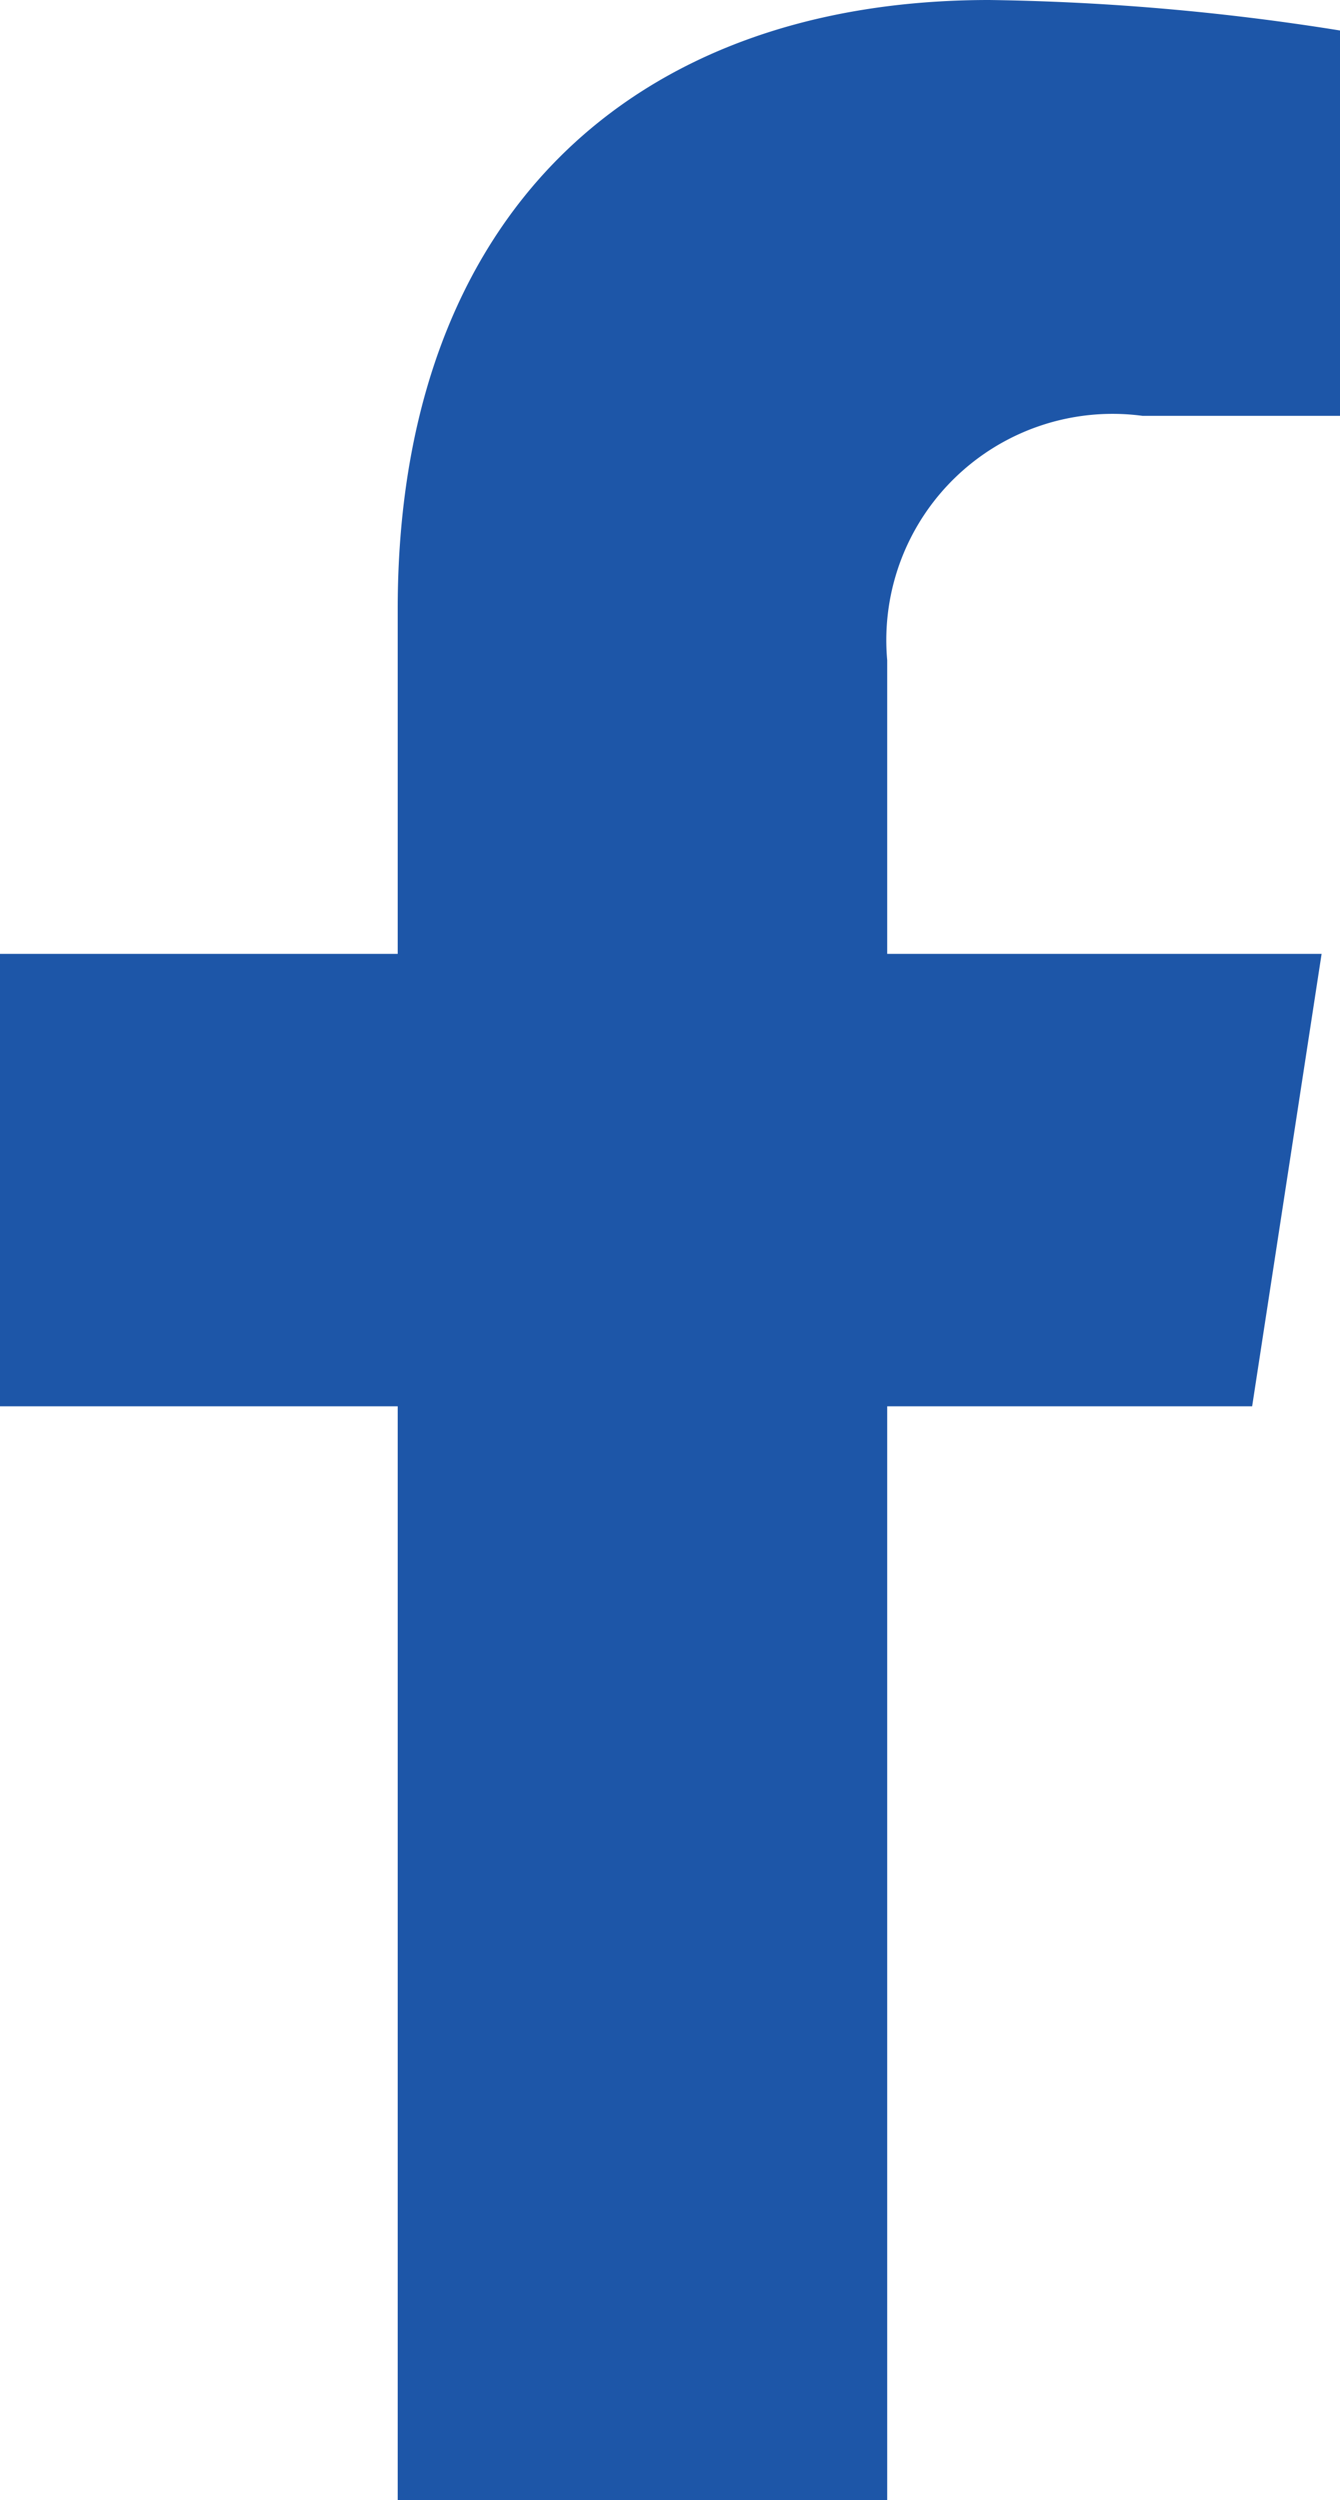 <svg xmlns="http://www.w3.org/2000/svg" width="15.007" height="27.998" viewBox="0 0 15.007 27.998">
  <path id="facebook-f-brands_1_" data-name="facebook-f-brands (1)" d="M36.913,15.749l.778-5.067H32.826V7.394a2.534,2.534,0,0,1,2.859-2.737H37.9V.342A26.994,26.994,0,0,0,33.97,0c-4.007,0-6.626,2.427-6.626,6.82v3.862H22.89v5.067h4.454V28h5.482V15.749Z" transform="translate(-22.89)" fill="#1d56a8"/>
</svg>
